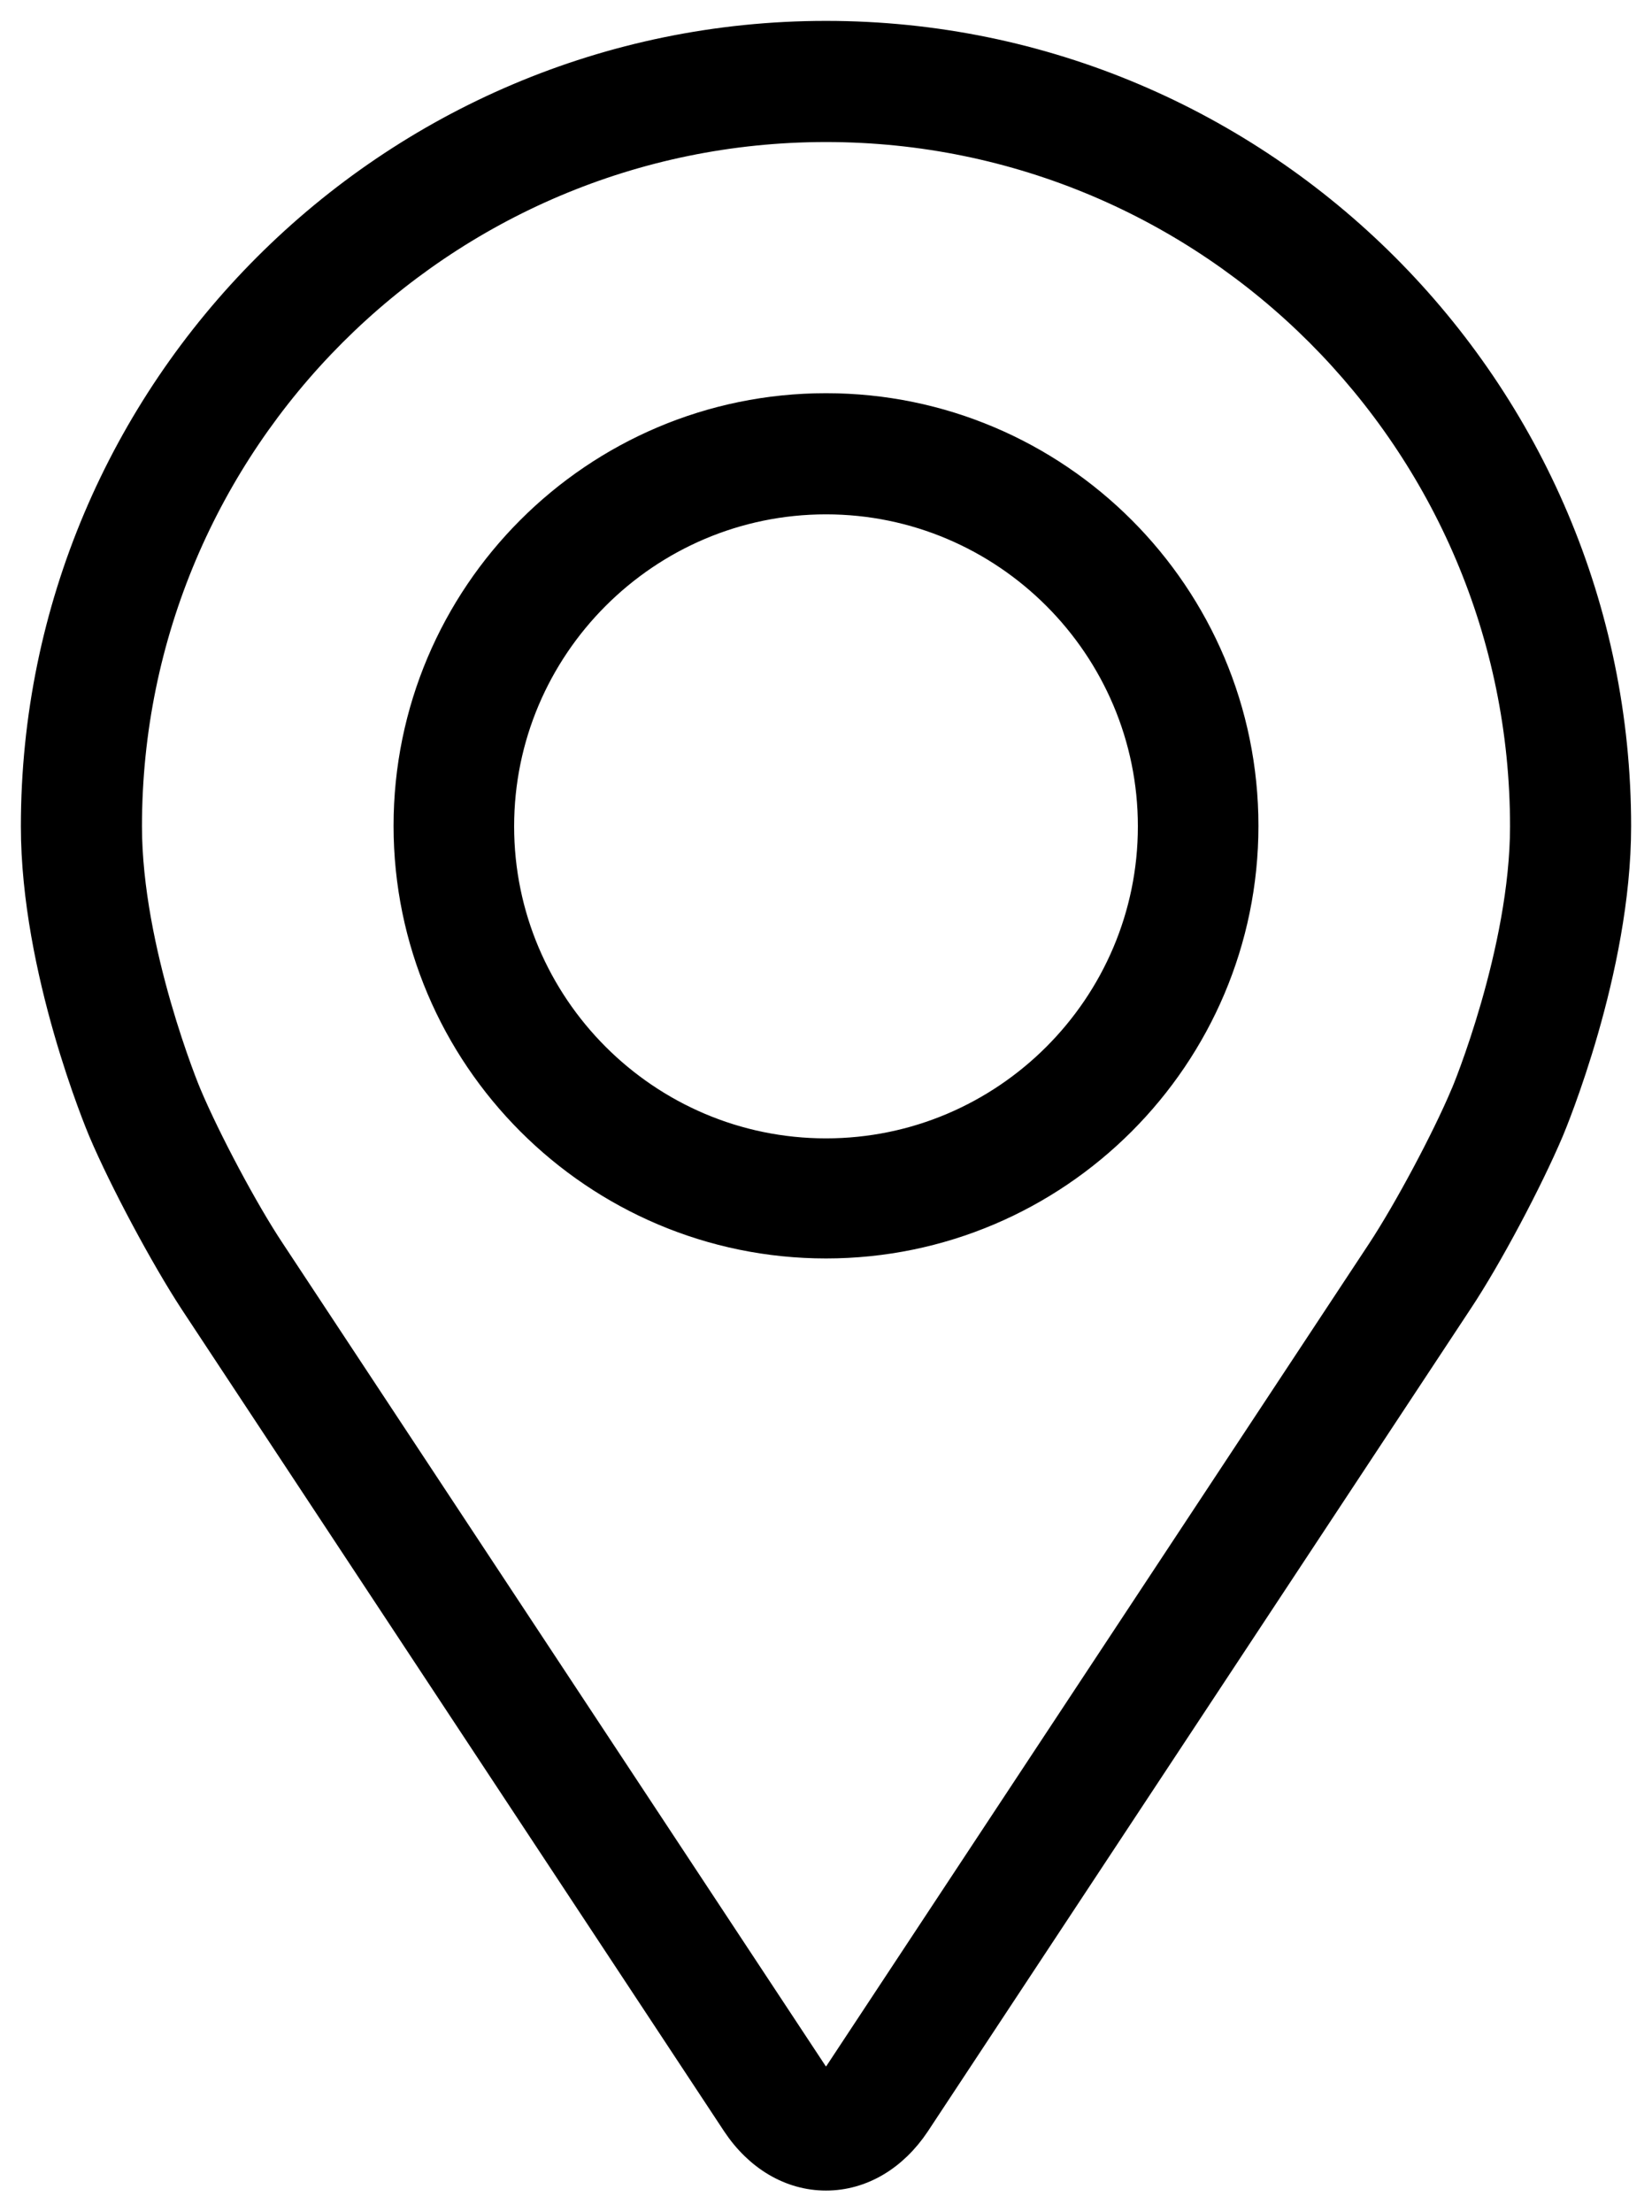 <svg xmlns="http://www.w3.org/2000/svg" xmlns:xlink="http://www.w3.org/1999/xlink" id="Layer_1" x="0px" y="0px" viewBox="0 0 30.94 41.41" style="enable-background:new 0 0 30.94 41.41;" xml:space="preserve"><style type="text/css">	.st0{stroke:#000000;stroke-width:0.518;stroke-miterlimit:10;}</style><g>	<g>		<g>			<path class="st0" d="M15.47,0.65C7.3,0.65,0.65,7.3,0.65,15.47c0,2.69,1.21,5.58,1.26,5.7c0.39,0.92,1.16,2.36,1.71,3.2    l10.16,15.39c0.42,0.63,1.03,0.99,1.69,0.99c0.66,0,1.27-0.36,1.69-0.99l10.16-15.39c0.56-0.84,1.32-2.28,1.71-3.2    c0.05-0.12,1.26-3.01,1.26-5.7C30.29,7.3,23.64,0.65,15.47,0.65z M27.42,20.5c-0.35,0.83-1.06,2.16-1.56,2.92L15.7,38.81    c-0.2,0.3-0.26,0.3-0.46,0L5.08,23.42c-0.5-0.75-1.21-2.09-1.56-2.92C3.5,20.46,2.4,17.8,2.4,15.47    c0-7.21,5.86-13.07,13.07-13.07s13.07,5.86,13.07,13.07C28.54,17.8,27.44,20.47,27.42,20.5z"></path>			<path class="st0" d="M15.47,7.62c-4.33,0-7.84,3.52-7.84,7.84s3.52,7.84,7.84,7.84s7.84-3.52,7.84-7.84    C23.31,11.14,19.8,7.62,15.47,7.62z M15.47,21.57c-3.36,0-6.1-2.74-6.1-6.1s2.74-6.1,6.1-6.1s6.1,2.74,6.1,6.1    S18.83,21.57,15.47,21.57z"></path>		</g>	</g></g></svg>